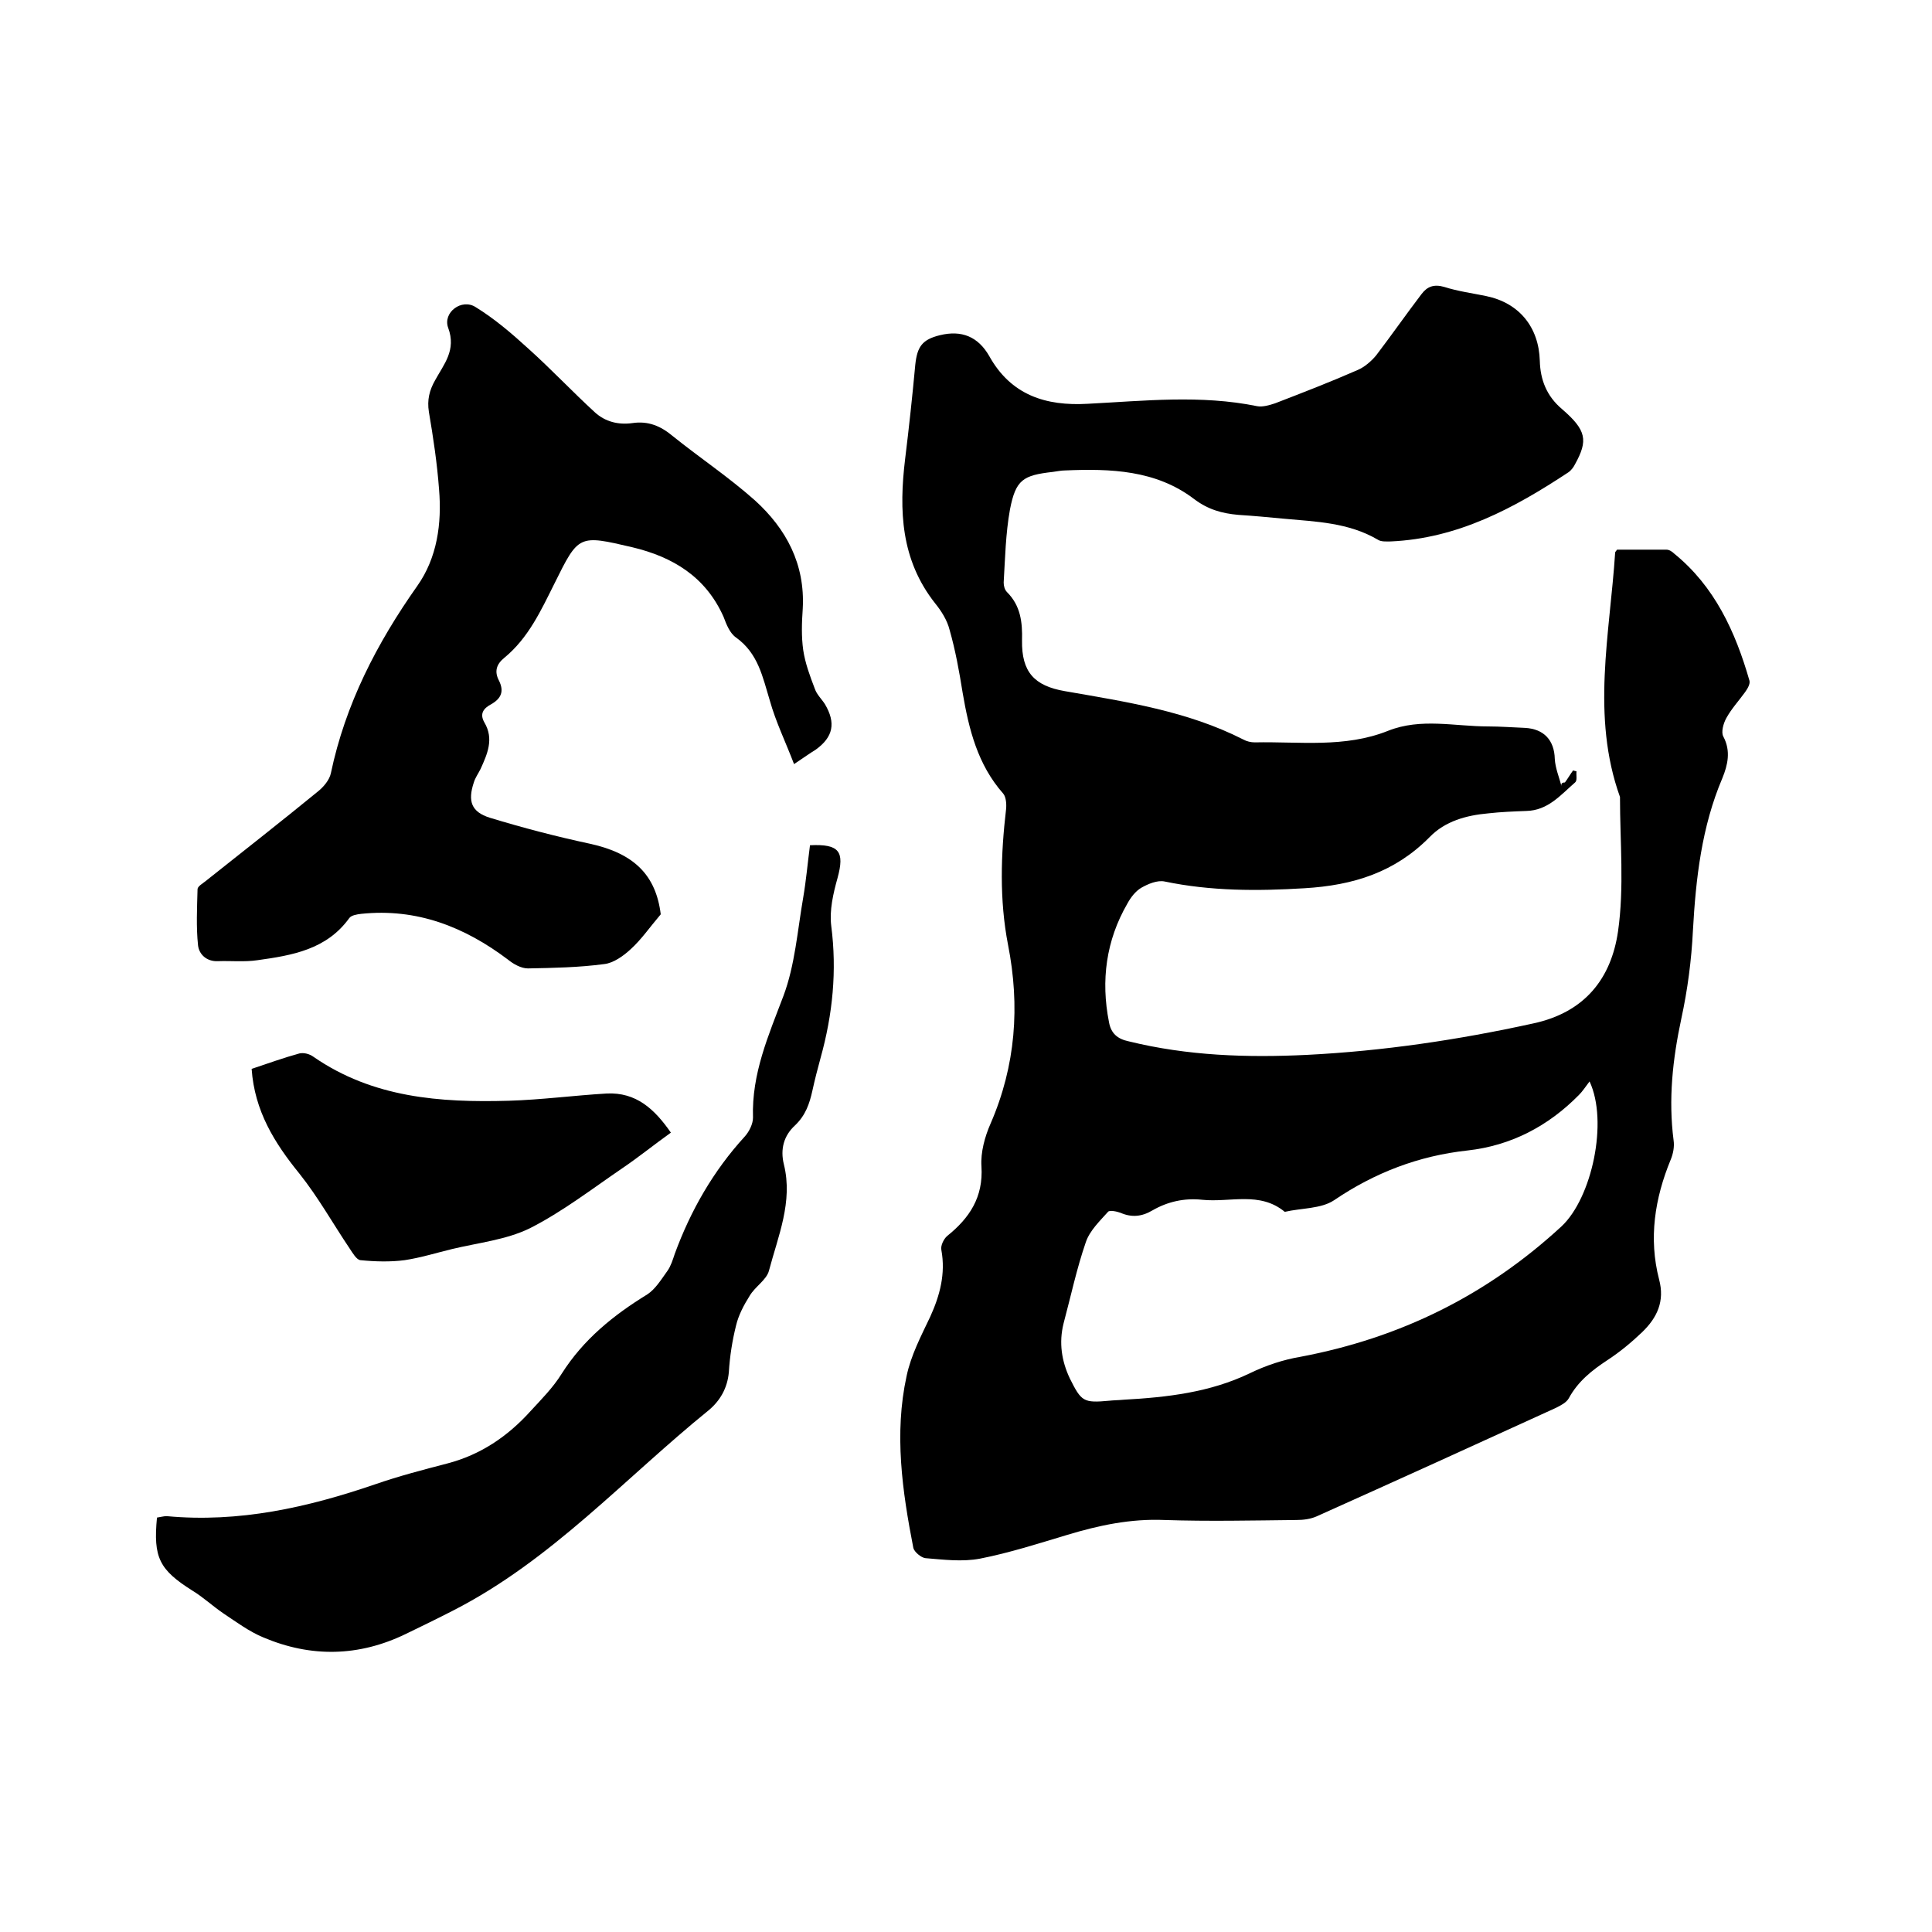 <svg enable-background="new 0 0 400 400" viewBox="0 0 400 400" xmlns="http://www.w3.org/2000/svg"><path d="m324 162c.6-.8 1.1-1.7 1.7-2.5.2.1.4.1.7.2-.1.8.2 1.9-.3 2.3-3 2.6-5.6 5.8-10.1 5.9-2.6.1-5.3.2-7.9.5-4.5.4-8.9 1.6-12.1 4.9-7.2 7.3-15.8 10-25.9 10.6-9.8.6-19.4.6-29-1.4-1.5-.3-3.4.5-4.8 1.3-1.2.7-2.2 2-2.9 3.3-4.4 7.6-5.5 15.9-3.8 24.5.4 2.3 1.7 3.5 4.1 4 12.2 3 24.5 3.4 36.9 2.8 15.8-.8 31.3-3.1 46.8-6.5 10.8-2.3 16.2-9.4 17.6-19.1 1.3-9.1.4-18.5.4-27.8-6-16.7-2.1-33.7-1-50.6 0-.1.1-.2.4-.6h10.2c.6 0 1.2.4 1.6.8 8.4 6.8 12.7 16.2 15.6 26.3.2.7-.4 1.7-.9 2.4-1.3 1.8-2.8 3.4-3.9 5.4-.6 1.1-1.1 2.9-.6 3.8 1.6 3 .9 5.9-.2 8.6-4.3 10.1-5.5 20.8-6.1 31.6-.3 6.1-1.1 12.2-2.4 18.2-1.8 8.4-2.7 16.7-1.6 25.2.2 1.3-.1 2.8-.6 4-3.3 8-4.6 16.3-2.4 24.8 1.2 4.5-.4 7.9-3.5 10.9-2.2 2.1-4.6 4.1-7.2 5.8-3.2 2.1-6.1 4.4-8 7.9-.5.9-1.7 1.5-2.7 2-16.4 7.5-32.9 15-49.4 22.4-1.3.6-2.8.8-4.3.8-9.1.1-18.2.3-27.3 0-7-.3-13.6 1.1-20.2 3.1-6 1.8-11.9 3.7-18 4.9-3.7.7-7.6.2-11.3-.1-.9-.1-2.3-1.3-2.5-2.1-2.3-11.8-4-23.7-1.4-35.6.9-4.3 3-8.3 4.9-12.3 2-4.4 3.2-8.9 2.3-13.8-.2-.9.5-2.3 1.2-2.9 4.6-3.7 7.5-8 7.1-14.4-.2-2.9.7-6.2 1.9-8.9 5.2-12 6.1-24.3 3.6-37-1.8-9.3-1.5-18.7-.4-28.1.1-1 0-2.5-.6-3.2-5.3-6-7.1-13.3-8.4-20.9-.7-4.4-1.5-8.8-2.7-13-.5-2-1.7-3.9-3-5.5-7.1-9-7.5-19.2-6.2-29.9.8-6.5 1.5-13 2.1-19.5.4-3.7 1.4-5.2 5.1-6.1 4.5-1.1 7.9.3 10.2 4.3 4.5 8.1 11.7 10.4 20.4 9.9 11.7-.6 23.4-1.9 35.1.5 1.1.2 2.5-.2 3.7-.6 5.7-2.2 11.4-4.4 17.1-6.9 1.4-.6 2.8-1.8 3.8-3 3.2-4.2 6.2-8.5 9.4-12.7 1.2-1.6 2.6-2.1 4.7-1.5 2.8.9 5.8 1.3 8.7 1.9 6.8 1.4 10.9 6.4 11.1 13.4.1 3.9 1.4 7.3 4.6 10 5.1 4.4 5.4 6.5 2.7 11.4-.3.6-.8 1.3-1.4 1.7-11.2 7.4-22.9 13.7-36.8 14.3-.9 0-2 .1-2.7-.4-6-3.5-12.7-3.7-19.3-4.3-3.2-.3-6.3-.6-9.5-.8-3.4-.3-6.3-1.1-9.2-3.3-7.9-6-17.3-6.3-26.7-5.9-.8 0-1.7.2-2.5.3-6.2.7-7.7 1.6-8.9 7.8-.9 5-1 10.1-1.3 15.1 0 .7.2 1.5.7 2 2.8 2.8 3.2 6.2 3.1 10-.1 6.5 2.5 9.4 8.9 10.5 12.6 2.2 25.3 4.1 36.9 10 .7.4 1.6.6 2.4.6 9.2-.2 18.6 1.2 27.6-2.4 6.8-2.7 13.8-.9 20.7-.9 2.5 0 5.1.2 7.6.3 4 .2 6.1 2.6 6.2 6.4.1 1.9.9 3.8 1.4 5.7-.2-.7.3-.8.7-.8zm5.1 61.9c-.9 1.2-1.5 2.1-2.2 2.8-6.4 6.5-14.1 10.5-23.1 11.5-10.1 1.1-19.2 4.6-27.6 10.3-2.7 1.8-6.8 1.6-10.2 2.4-5.2-4.3-11.3-1.9-17.1-2.5-3.7-.4-7.2.4-10.3 2.2-2.2 1.3-4.3 1.5-6.6.5-.8-.3-2.3-.6-2.6-.2-1.7 1.9-3.8 3.9-4.6 6.3-1.9 5.5-3.1 11.2-4.6 16.8-1 4-.4 7.8 1.3 11.4 2.4 4.8 2.8 5.1 8.2 4.6.9-.1 1.9-.1 2.9-.2 9-.5 17.9-1.5 26.2-5.5 3.3-1.6 6.9-2.8 10.5-3.4 20.6-3.9 38.5-12.7 54-27 6.3-5.9 9.7-21.7 5.8-30z"/><path d="m164.4 158.2c-1.8-4.7-3.8-8.8-5-13.1-1.5-4.9-2.4-9.8-7-13.1-1.3-.9-2-2.7-2.6-4.3-3.7-8.3-10.5-12.4-18.9-14.4-11.1-2.6-11.1-2.6-16.1 7.5-2.8 5.6-5.4 11.3-10.4 15.4-1.6 1.3-2.1 2.8-1.1 4.7 1.1 2.2.5 3.7-1.6 4.9-1.5.8-2.5 1.9-1.4 3.8 2 3.4.6 6.5-.8 9.6-.5 1-1.1 1.8-1.4 2.8-1.3 3.9-.5 6.1 3.3 7.3 6.9 2.1 13.8 3.9 20.8 5.4 9.1 2 13.6 6.5 14.6 14.6-2.3 2.7-4 5.2-6.2 7.2-1.5 1.4-3.6 2.9-5.5 3.1-5.2.7-10.5.8-15.8.9-1.4 0-3-.9-4.1-1.8-9-6.8-18.9-10.7-30.4-9.5-.9.1-2.1.3-2.5.9-4.7 6.5-11.8 7.7-19 8.7-2.7.4-5.5.1-8.2.2-2.3.1-3.9-1.4-4.1-3.3-.4-3.8-.2-7.7-.1-11.6 0-.6 1.1-1.2 1.7-1.7 7.8-6.2 15.6-12.3 23.3-18.6 1.1-.9 2.3-2.3 2.6-3.7 3-14.3 9.5-26.9 17.9-38.8 4.1-5.8 5.1-12.9 4.5-20-.4-5.4-1.2-10.7-2.1-16-.4-2.5.1-4.5 1.3-6.6 1.8-3.3 4.4-6.2 2.7-10.8-1.2-3.2 2.8-6.2 5.7-4.3 3.9 2.4 7.4 5.4 10.8 8.5 4.8 4.3 9.2 9 13.9 13.3 2.1 1.9 4.8 2.6 7.7 2.2 3.3-.5 5.9.6 8.4 2.7 5.6 4.5 11.6 8.5 17 13.3 6.5 5.9 10.4 13.2 9.9 22.4-.2 2.9-.3 5.8.1 8.6.4 2.7 1.4 5.4 2.4 8 .4 1.2 1.4 2.1 2.1 3.2 2.3 3.9 1.7 6.8-1.9 9.4-1.3.8-2.4 1.6-4.5 3z"/><path d="m167.7 175c6.1-.3 7.2 1.3 5.7 6.8-.9 3.2-1.7 6.7-1.3 9.9 1.2 9.3.3 18.3-2.2 27.3-.6 2.2-1.2 4.5-1.7 6.8-.6 2.7-1.4 5.1-3.6 7.2-2.3 2.1-3.1 4.9-2.3 8.1 1.9 7.7-1.2 14.8-3.1 22-.5 1.9-2.9 3.3-4 5.2-1.2 1.9-2.3 4-2.8 6.1-.8 3.2-1.3 6.4-1.5 9.7-.3 3.3-1.8 5.9-4.2 7.9-17.4 14.1-32.5 31-52.8 41.4-3.3 1.7-6.6 3.3-9.9 4.9-9.7 4.7-19.6 4.9-29.5.7-2.9-1.2-5.6-3.2-8.3-5-2.2-1.5-4.1-3.3-6.4-4.7-6.8-4.3-8.1-6.8-7.3-15.1.7-.1 1.4-.3 2-.3 15 1.4 29.2-1.8 43.2-6.6 4.9-1.7 9.9-3 14.9-4.3 6.9-1.8 12.5-5.6 17.2-10.8 2.3-2.5 4.7-4.9 6.5-7.8 4.5-7.1 10.7-12.1 17.7-16.4 1.7-1.1 2.9-3.1 4.2-4.9.7-1 1.1-2.3 1.5-3.5 3.3-9 8-17.2 14.5-24.3.9-1 1.7-2.6 1.7-3.9-.3-9.1 3.2-17 6.3-25.2 2.4-6.4 2.9-13.5 4.1-20.4.6-3.5.9-7 1.4-10.8z"/><path d="m138.9 234.5c-3.5 2.5-6.7 5.1-10.1 7.4-6.3 4.3-12.4 9-19.1 12.4-4.9 2.4-10.7 3-16.1 4.3-3.3.8-6.5 1.8-9.8 2.3-3 .4-6.2.3-9.2 0-.8-.1-1.6-1.5-2.2-2.4-3.5-5.2-6.5-10.6-10.4-15.5-5.2-6.4-9.3-13-9.9-21.7 3.3-1.1 6.6-2.3 9.9-3.2.9-.2 2.1.1 2.9.7 12.3 8.5 26.2 9.5 40.4 9.1 6.8-.2 13.5-1.1 20.3-1.5 6.1-.3 9.9 3.2 13.3 8.1z"/></svg>